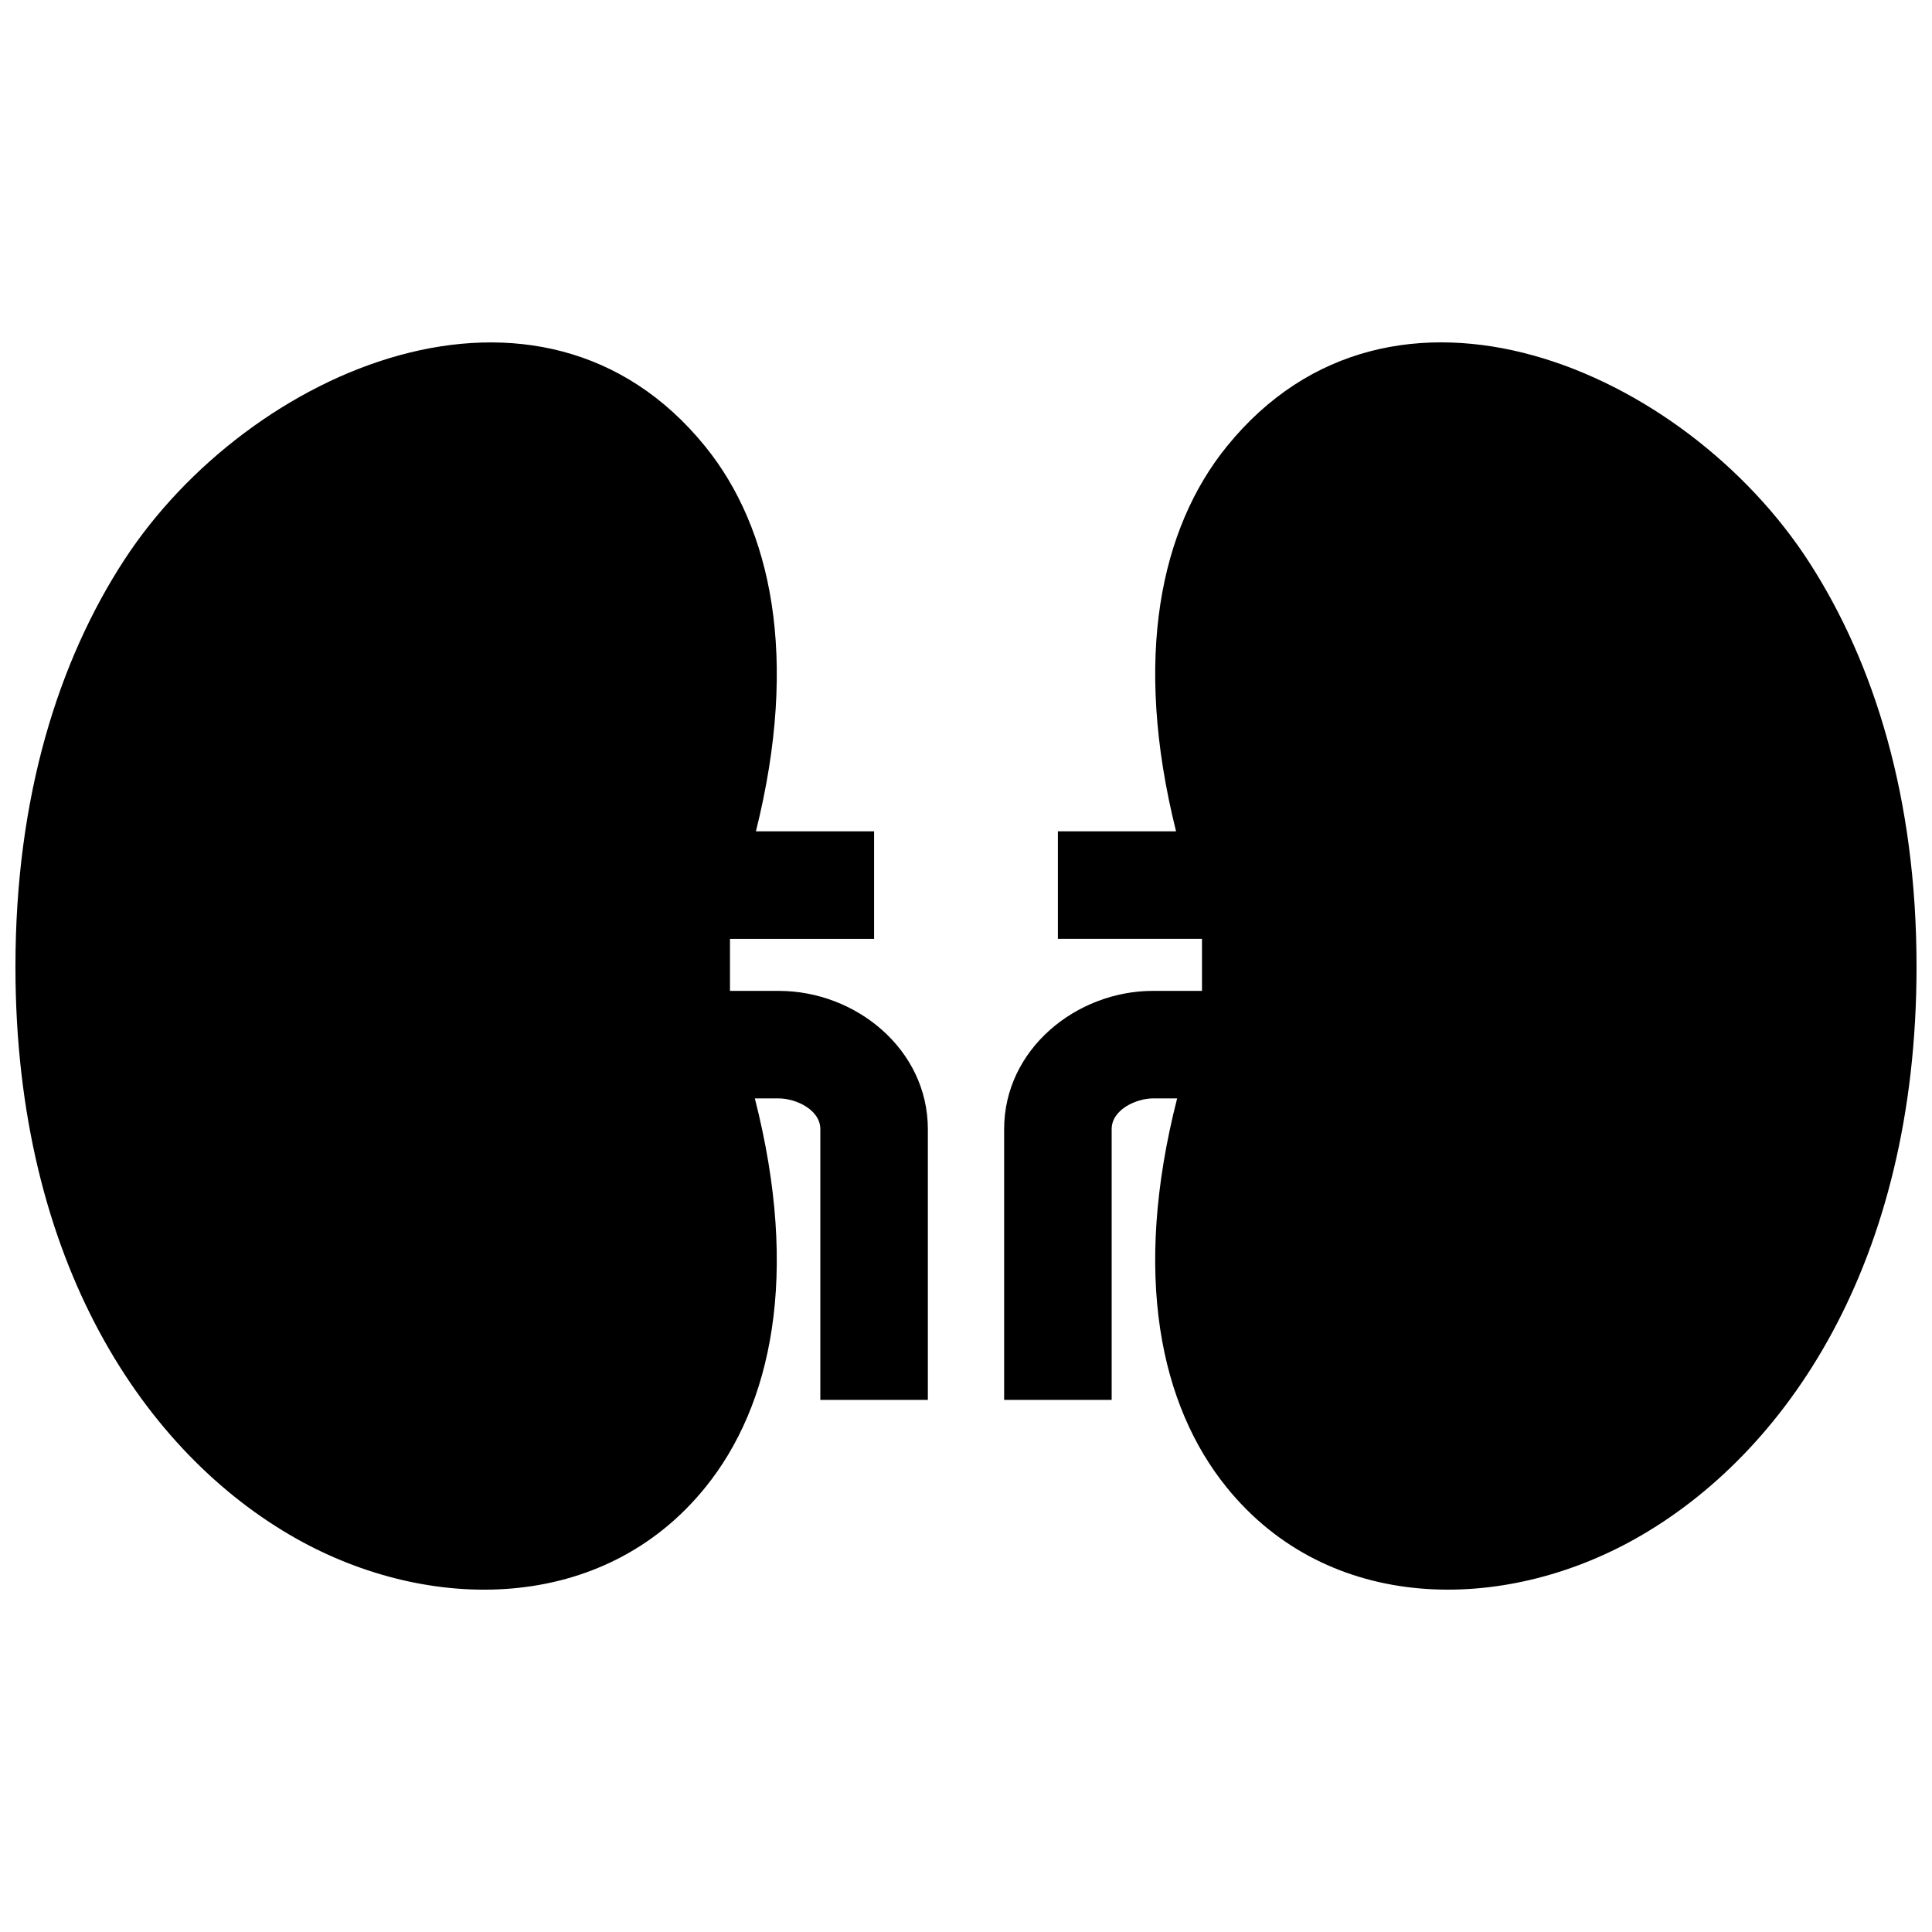 <?xml version="1.0" encoding="UTF-8"?>
<!-- Uploaded to: SVG Repo, www.svgrepo.com, Generator: SVG Repo Mixer Tools -->
<svg width="800px" height="800px" version="1.1" viewBox="144 144 512 512" xmlns="http://www.w3.org/2000/svg">
 <defs>
  <clipPath id="a">
   <path d="m148.09 234h503.81v332h-503.81z"/>
  </clipPath>
 </defs>
 <g clip-path="url(#a)">
  <path d="m469.09 262.35c-17.441 21.531-24.969 55.691-13.422 101.96h-31.316v28.496h38.188v13.785h-12.965c-20.312 0-39.469 15.445-39.469 36.648v71.742h28.496v-71.742c0-5.25 6.629-8.152 10.973-8.152h6.379c-11.961 46.836-4.453 81.395 13.129 103.09 27.074 33.465 73.164 33.414 108.43 13.543 39.789-22.418 74.363-72.992 74.391-151.46 0.012-44.848-11.285-80.598-28.395-107.17-32.93-51.145-110.54-84.941-154.42-30.742m-138.17 0c-43.684-53.949-120.98-20.668-154.03 30.109-17.332 26.648-28.809 62.602-28.797 107.81 0.02 78.465 34.602 129.04 74.391 151.46 35.266 19.871 81.344 19.922 108.43-13.543 17.574-21.703 25.09-56.254 13.129-103.09h6.379c4.344 0 10.973 2.902 10.973 8.152v71.742h28.496v-71.742c0-21.211-19.156-36.648-39.469-36.648h-12.969v-13.785h38.188v-28.496h-31.316c11.562-46.277 4.023-80.438-13.406-101.97z" fill-rule="evenodd"/>
 </g>
</svg>